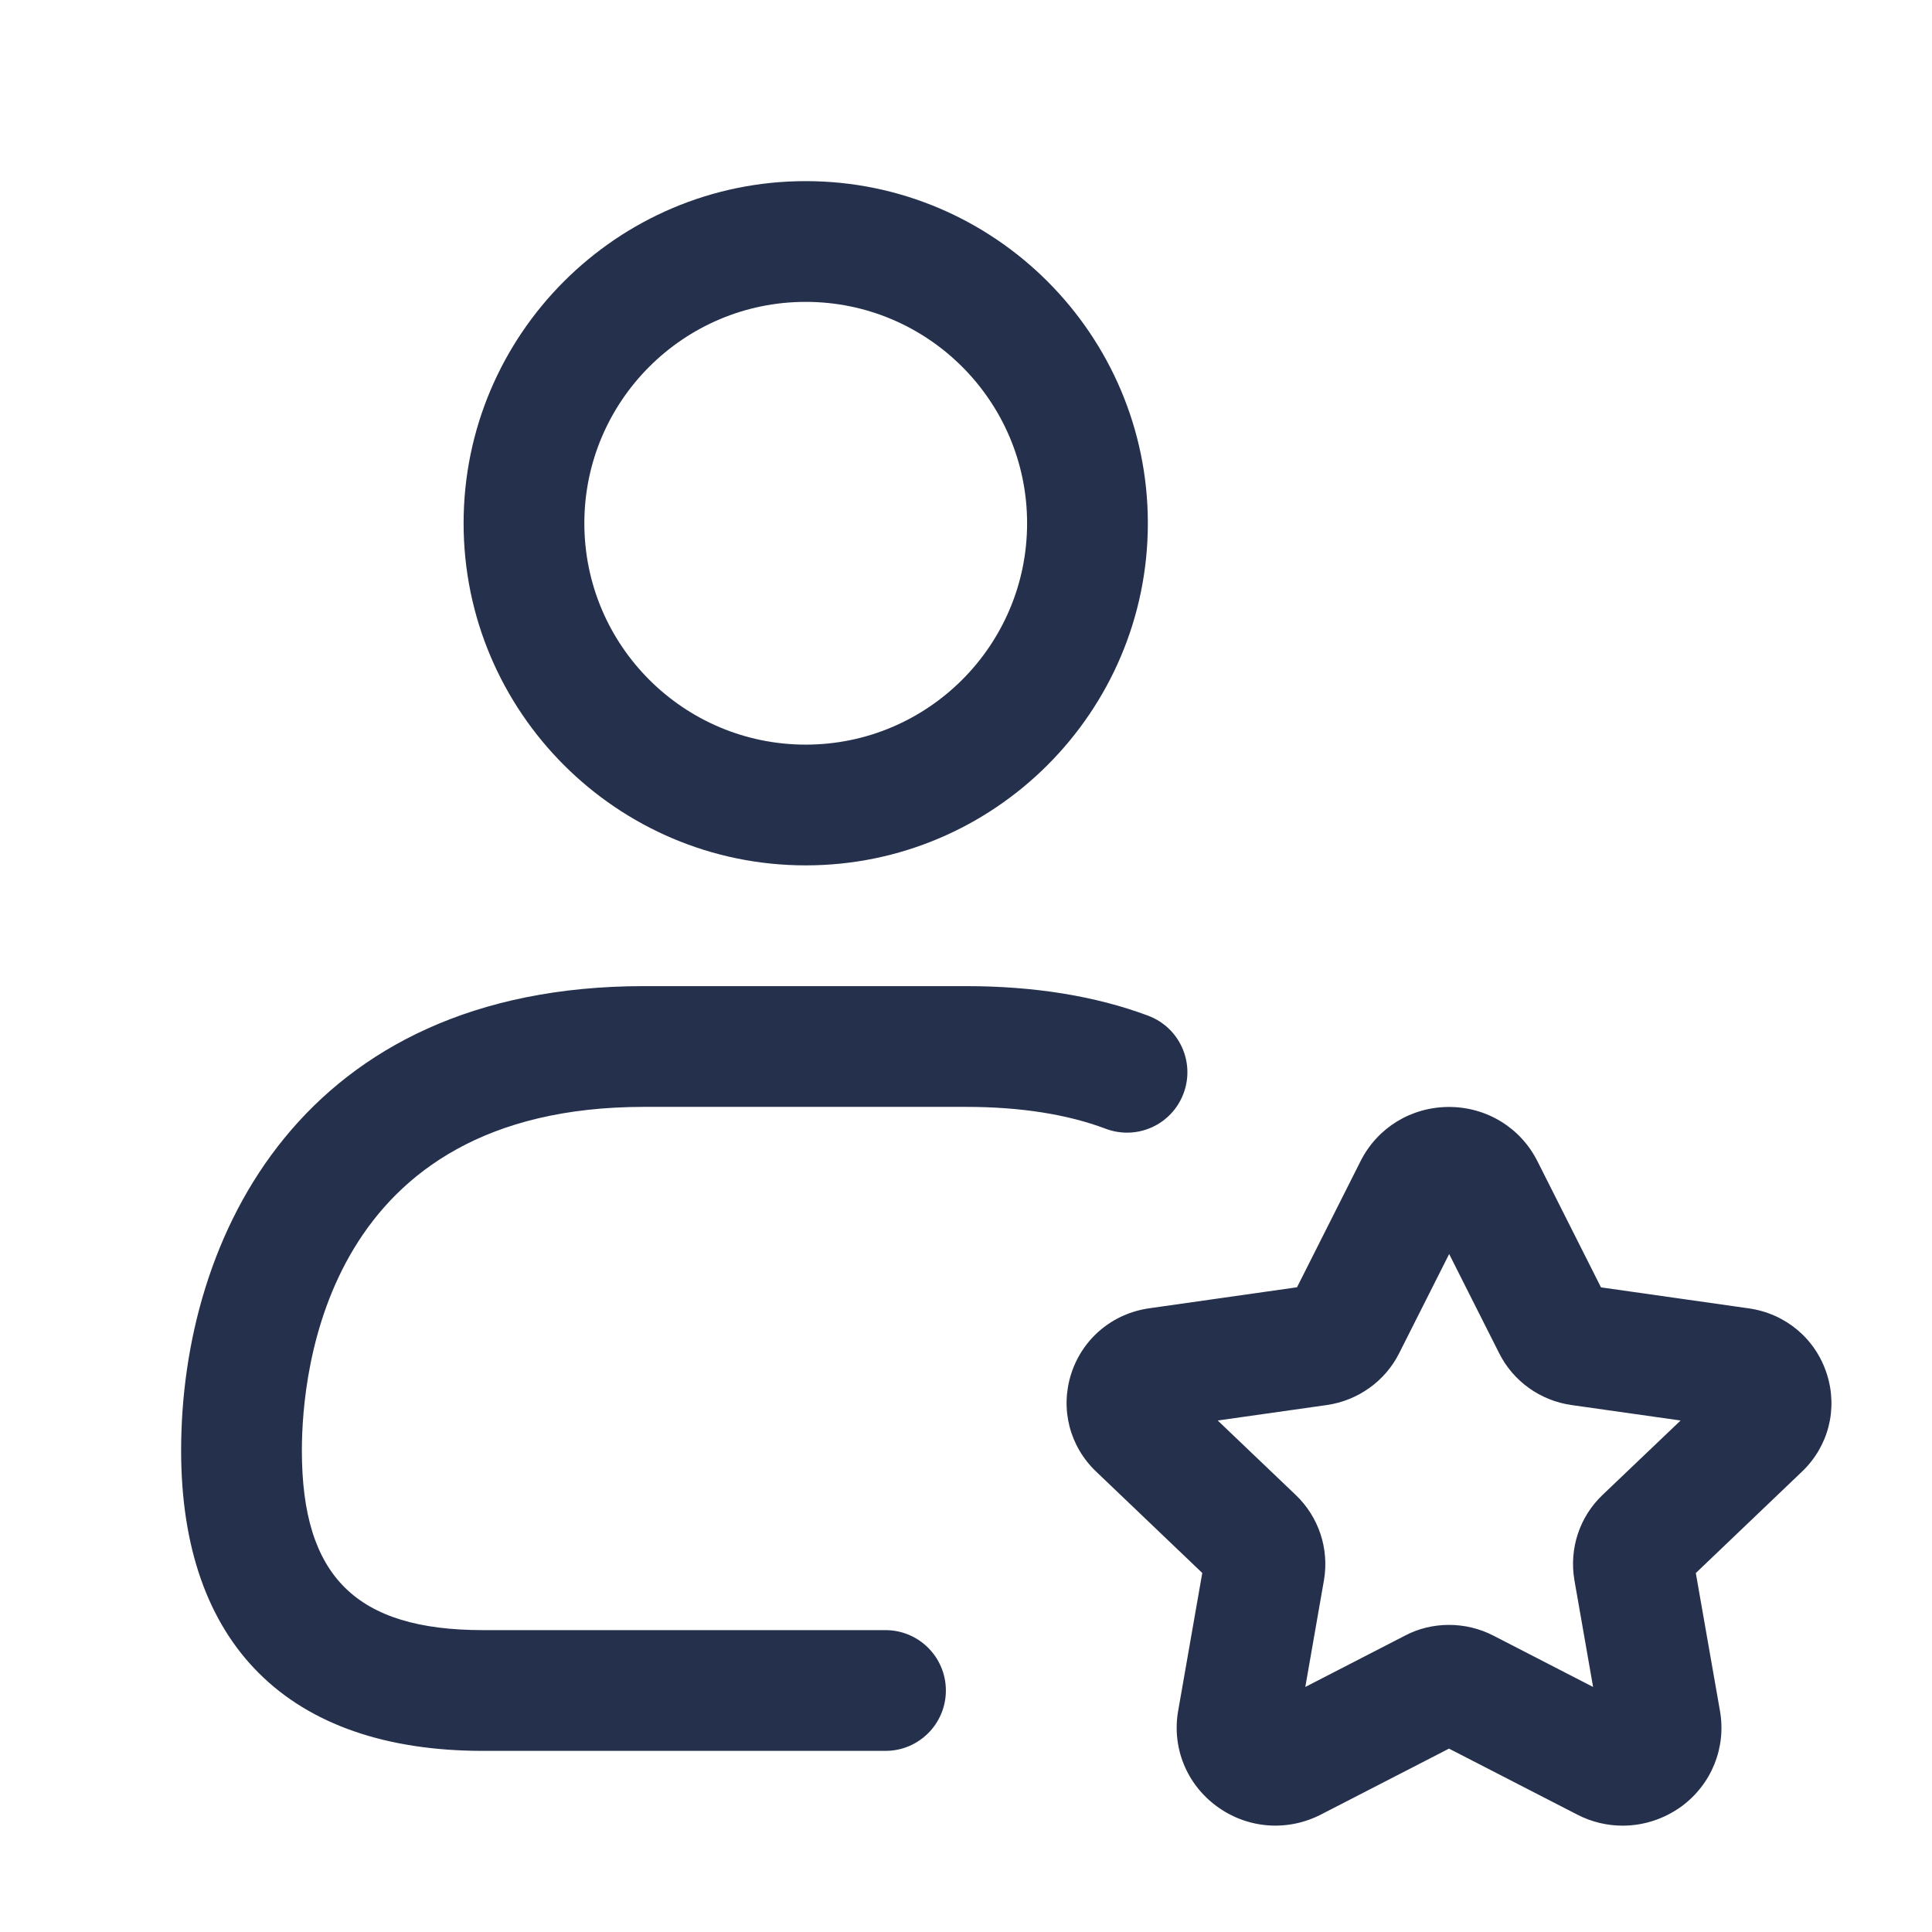 <svg width="24" height="24" viewBox="0 0 24 24" fill="none" xmlns="http://www.w3.org/2000/svg">
<path d="M10.009 10.75C7.665 10.75 5.759 8.843 5.759 6.5C5.759 4.157 7.665 2.25 10.009 2.25C12.353 2.25 14.259 4.157 14.259 6.5C14.259 8.843 12.353 10.75 10.009 10.75ZM10.009 3.75C8.492 3.75 7.259 4.983 7.259 6.5C7.259 8.017 8.492 9.25 10.009 9.25C11.526 9.25 12.759 8.017 12.759 6.5C12.759 4.983 11.525 3.75 10.009 3.75ZM11 21.75H6C3.582 21.75 2.25 20.425 2.25 18.02C2.25 15.358 3.756 12.25 8 12.25H12C12.852 12.25 13.613 12.374 14.264 12.618C14.652 12.764 14.848 13.196 14.702 13.584C14.556 13.972 14.125 14.168 13.736 14.022C13.256 13.841 12.671 13.75 12 13.75H8C4.057 13.75 3.75 17.019 3.75 18.02C3.75 19.583 4.423 20.25 6 20.25H11C11.414 20.25 11.75 20.586 11.75 21C11.75 21.414 11.414 21.75 11 21.75ZM20.157 22.679C19.965 22.679 19.771 22.634 19.592 22.541L18 21.722L16.409 22.541C15.988 22.757 15.491 22.716 15.113 22.437C14.738 22.161 14.555 21.706 14.636 21.25L14.935 19.54L13.618 18.282C13.287 17.968 13.168 17.502 13.306 17.068C13.446 16.63 13.818 16.317 14.276 16.252L16.112 15.991L16.902 14.423C17.111 14.008 17.532 13.751 18 13.751C18.468 13.751 18.889 14.009 19.098 14.424L19.888 15.992L21.724 16.253C22.182 16.318 22.554 16.63 22.694 17.069C22.833 17.504 22.714 17.969 22.382 18.284L21.066 19.541L21.366 21.253C21.446 21.71 21.262 22.164 20.888 22.44C20.67 22.598 20.414 22.679 20.157 22.679ZM18 20.185C18.189 20.185 18.378 20.229 18.551 20.318L19.79 20.956L19.558 19.63C19.491 19.238 19.621 18.843 19.908 18.57L20.877 17.646L19.522 17.454C19.133 17.399 18.796 17.157 18.622 16.808L18.002 15.578L17.381 16.81C17.207 17.157 16.87 17.398 16.482 17.454L15.127 17.646L16.096 18.571C16.382 18.844 16.513 19.239 16.447 19.628L16.215 20.956L17.454 20.318C17.622 20.229 17.811 20.185 18 20.185ZM21.513 17.737H21.523H21.513ZM16.039 16.135L16.038 16.136L16.039 16.135ZM19.96 16.133L19.961 16.134C19.96 16.134 19.96 16.133 19.96 16.133Z" fill="#25314C"/>
</svg>
